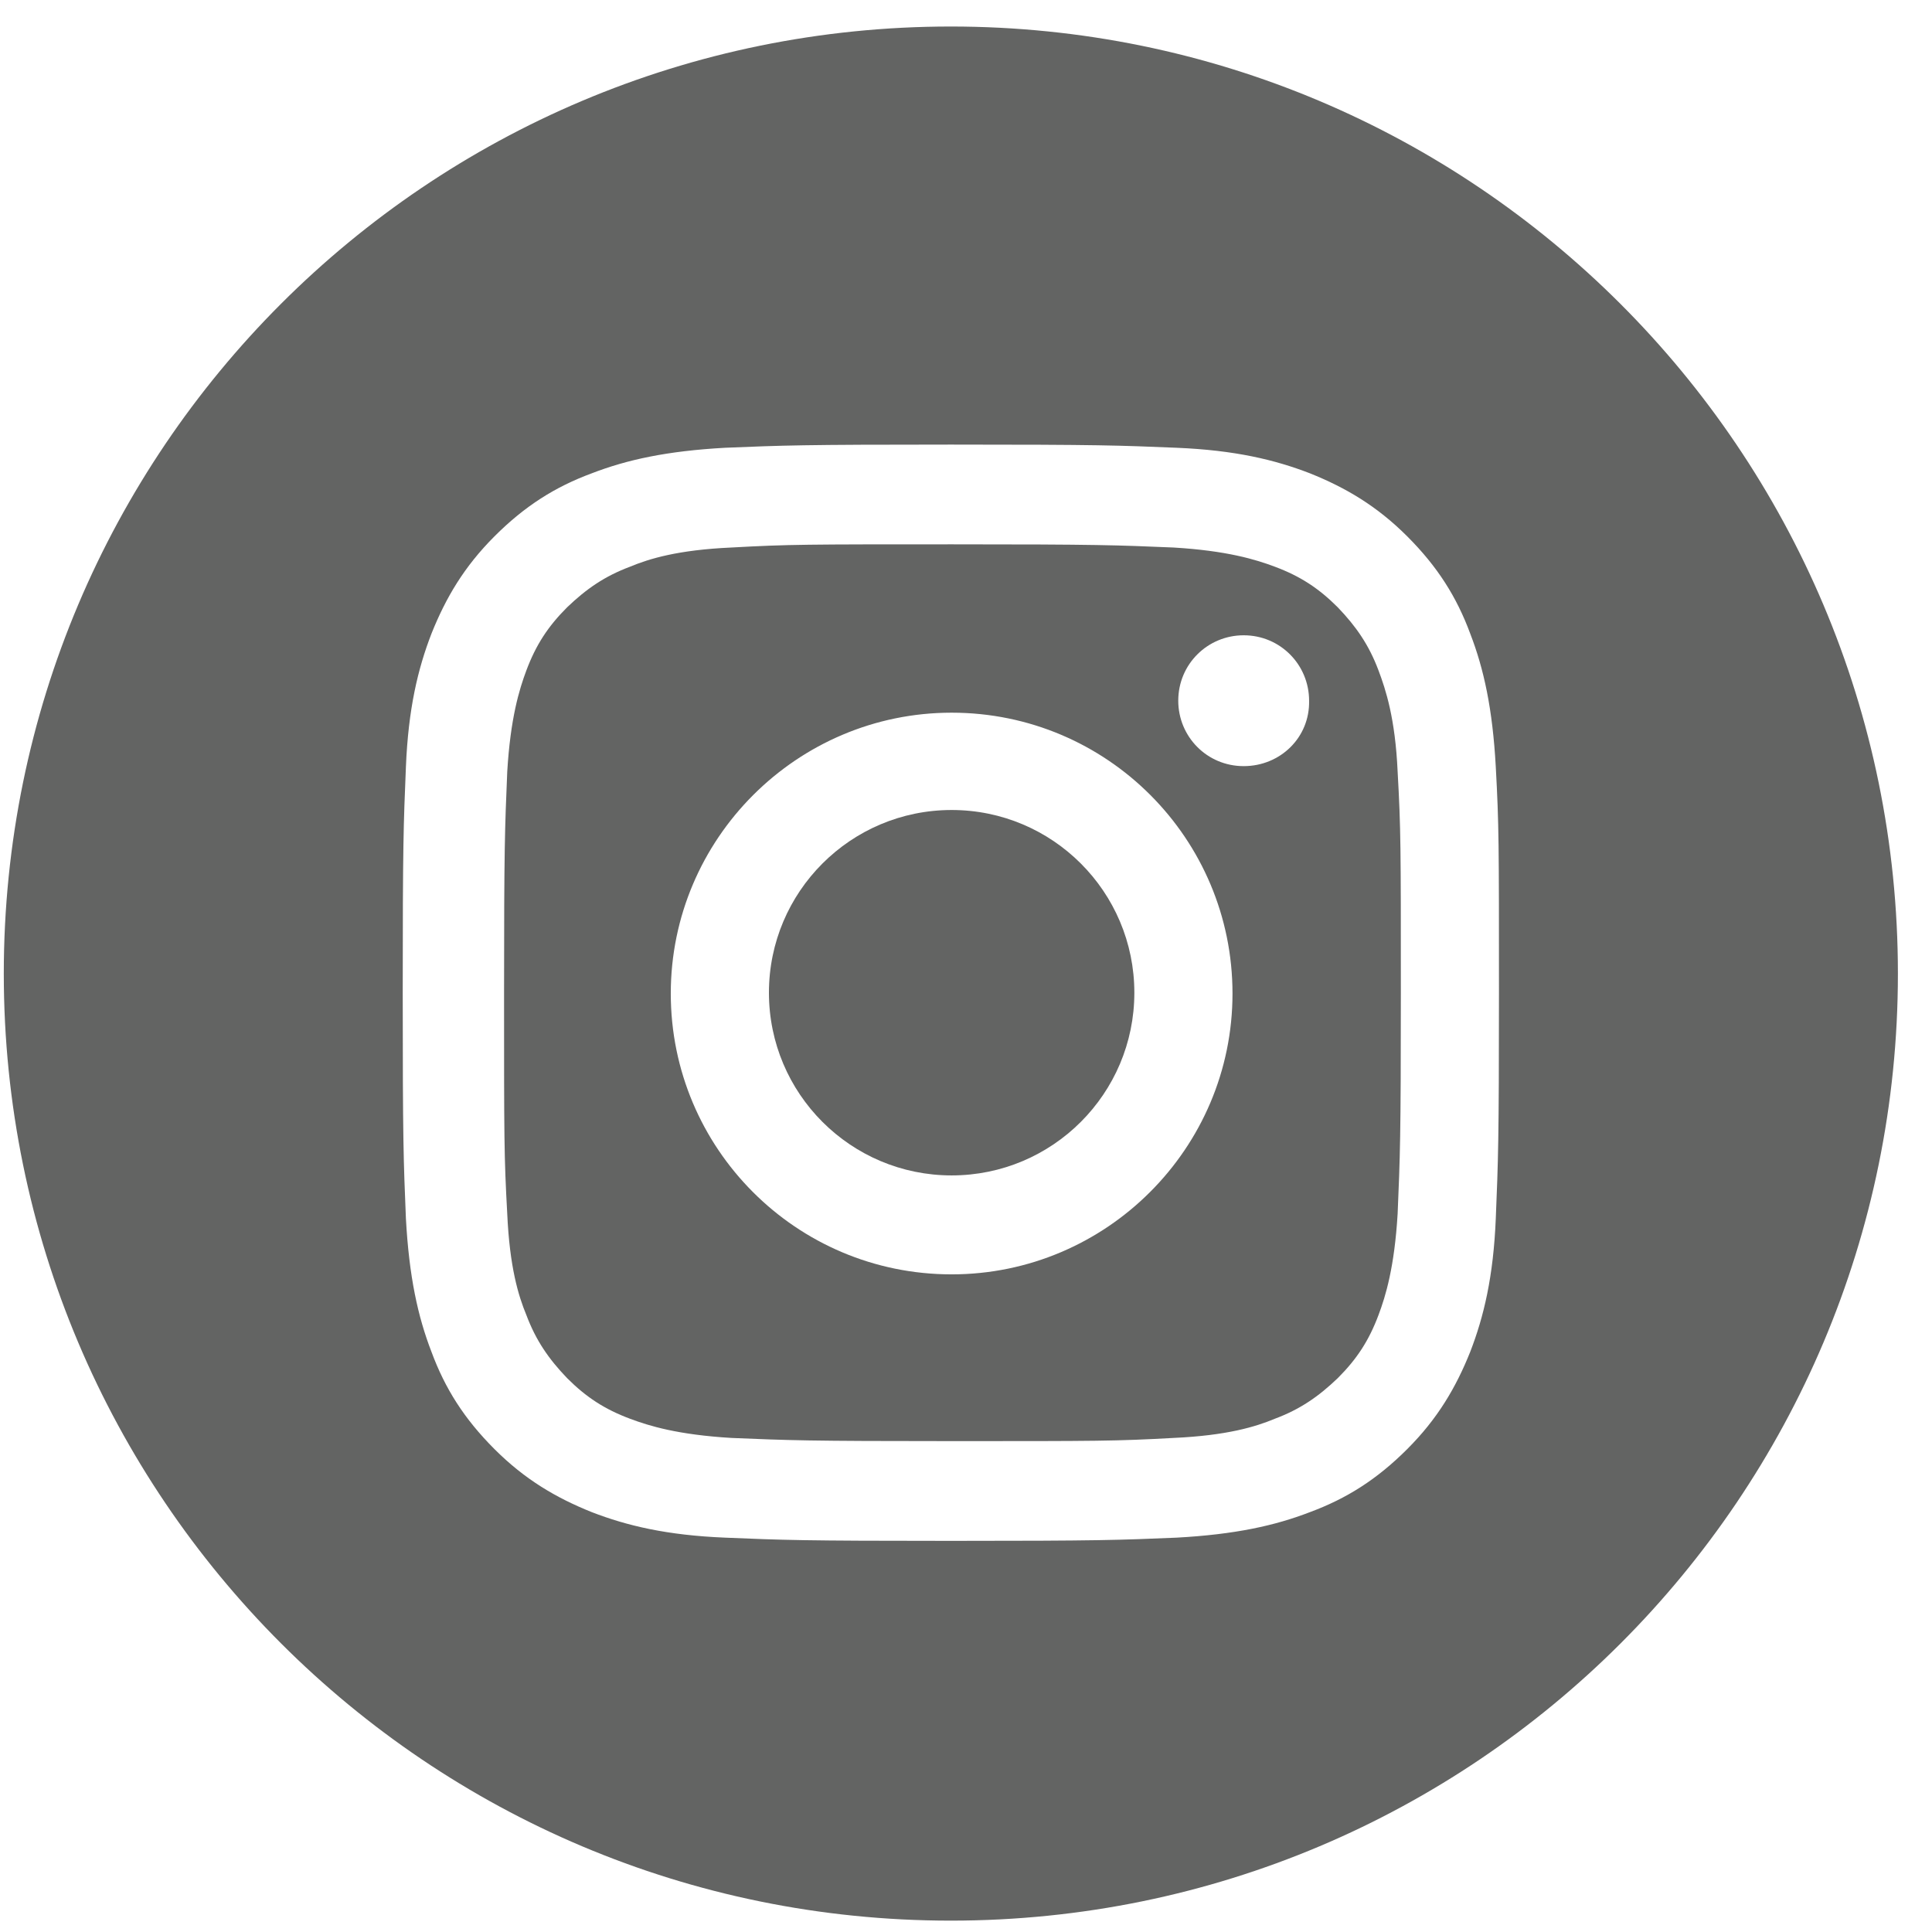 <?xml version="1.0" encoding="UTF-8"?>
<svg width="51px" height="51px" viewBox="0 0 51 51" version="1.1" xmlns="http://www.w3.org/2000/svg" xmlns:xlink="http://www.w3.org/1999/xlink">
    <title>instagram</title>
    <g id="instagram" stroke="none" fill="none" fill-rule="evenodd" stroke-width="1">
        <g fill="#636463">
            <circle id="Oval" fill-rule="nonzero" cx="25.121" cy="26.205" r="4.823"></circle>
            <path d="M36.389,17.697 C36.136,17.023 35.799,16.538 35.315,16.033 C34.809,15.527 34.325,15.211 33.651,14.959 C33.145,14.769 32.387,14.537 30.976,14.453 C29.46,14.39 28.996,14.369 25.142,14.369 C21.288,14.369 20.825,14.369 19.308,14.453 C17.897,14.516 17.139,14.748 16.633,14.959 C15.959,15.211 15.475,15.548 14.969,16.033 C14.464,16.538 14.148,17.023 13.895,17.697 C13.706,18.202 13.474,18.96 13.39,20.371 C13.327,21.888 13.306,22.351 13.306,26.205 C13.306,30.06 13.306,30.523 13.39,32.04 C13.453,33.451 13.685,34.209 13.895,34.714 C14.148,35.388 14.485,35.873 14.969,36.378 C15.475,36.884 15.959,37.2 16.633,37.452 C17.139,37.642 17.897,37.874 19.308,37.958 C20.825,38.021 21.288,38.042 25.142,38.042 C28.996,38.042 29.46,38.042 30.976,37.958 C32.387,37.895 33.145,37.663 33.651,37.452 C34.325,37.2 34.809,36.863 35.315,36.378 C35.82,35.873 36.136,35.388 36.389,34.714 C36.579,34.209 36.81,33.451 36.894,32.04 C36.958,30.523 36.979,30.06 36.979,26.205 C36.979,22.351 36.979,21.888 36.894,20.371 C36.831,18.96 36.579,18.202 36.389,17.697 Z M25.121,33.64 C21.014,33.64 17.707,30.312 17.707,26.227 C17.707,22.141 21.035,18.813 25.121,18.813 C29.228,18.813 32.535,22.141 32.535,26.227 C32.535,30.312 29.207,33.64 25.121,33.64 Z M32.83,20.224 C31.861,20.224 31.103,19.445 31.103,18.497 C31.103,17.528 31.882,16.77 32.83,16.77 C33.798,16.77 34.557,17.549 34.557,18.497 C34.578,19.466 33.798,20.224 32.83,20.224 Z" id="Shape" fill-rule="nonzero"></path>
            <path d="M25.1,0.7 C11.284,0.7 0.1,11.884 0.1,25.7 C0.1,39.516 11.284,50.7 25.1,50.7 C38.916,50.7 50.1,39.516 50.1,25.7 C50.1,11.884 38.895,0.7 25.1,0.7 Z M39.485,32.166 C39.422,33.703 39.169,34.756 38.811,35.683 C38.432,36.631 37.948,37.452 37.147,38.253 C36.347,39.053 35.547,39.558 34.578,39.917 C33.651,40.275 32.598,40.506 31.06,40.59 C29.523,40.654 29.039,40.675 25.1,40.675 C21.161,40.675 20.677,40.654 19.14,40.59 C17.602,40.527 16.549,40.275 15.622,39.917 C14.675,39.537 13.853,39.053 13.053,38.253 C12.252,37.452 11.747,36.652 11.389,35.683 C11.031,34.756 10.799,33.703 10.715,32.166 C10.652,30.628 10.631,30.144 10.631,26.205 C10.631,22.267 10.652,21.783 10.715,20.245 C10.778,18.708 11.031,17.655 11.389,16.728 C11.768,15.78 12.252,14.959 13.053,14.158 C13.853,13.358 14.653,12.852 15.622,12.494 C16.549,12.136 17.602,11.905 19.14,11.82 C20.677,11.757 21.161,11.736 25.1,11.736 C29.039,11.736 29.523,11.757 31.06,11.82 C32.598,11.884 33.651,12.136 34.578,12.494 C35.525,12.874 36.347,13.358 37.147,14.158 C37.948,14.959 38.453,15.759 38.811,16.728 C39.169,17.655 39.401,18.708 39.485,20.245 C39.569,21.783 39.569,22.267 39.569,26.205 C39.569,30.144 39.548,30.628 39.485,32.166 Z" id="Shape" fill-rule="nonzero"></path>
        </g>
    </g>
</svg>